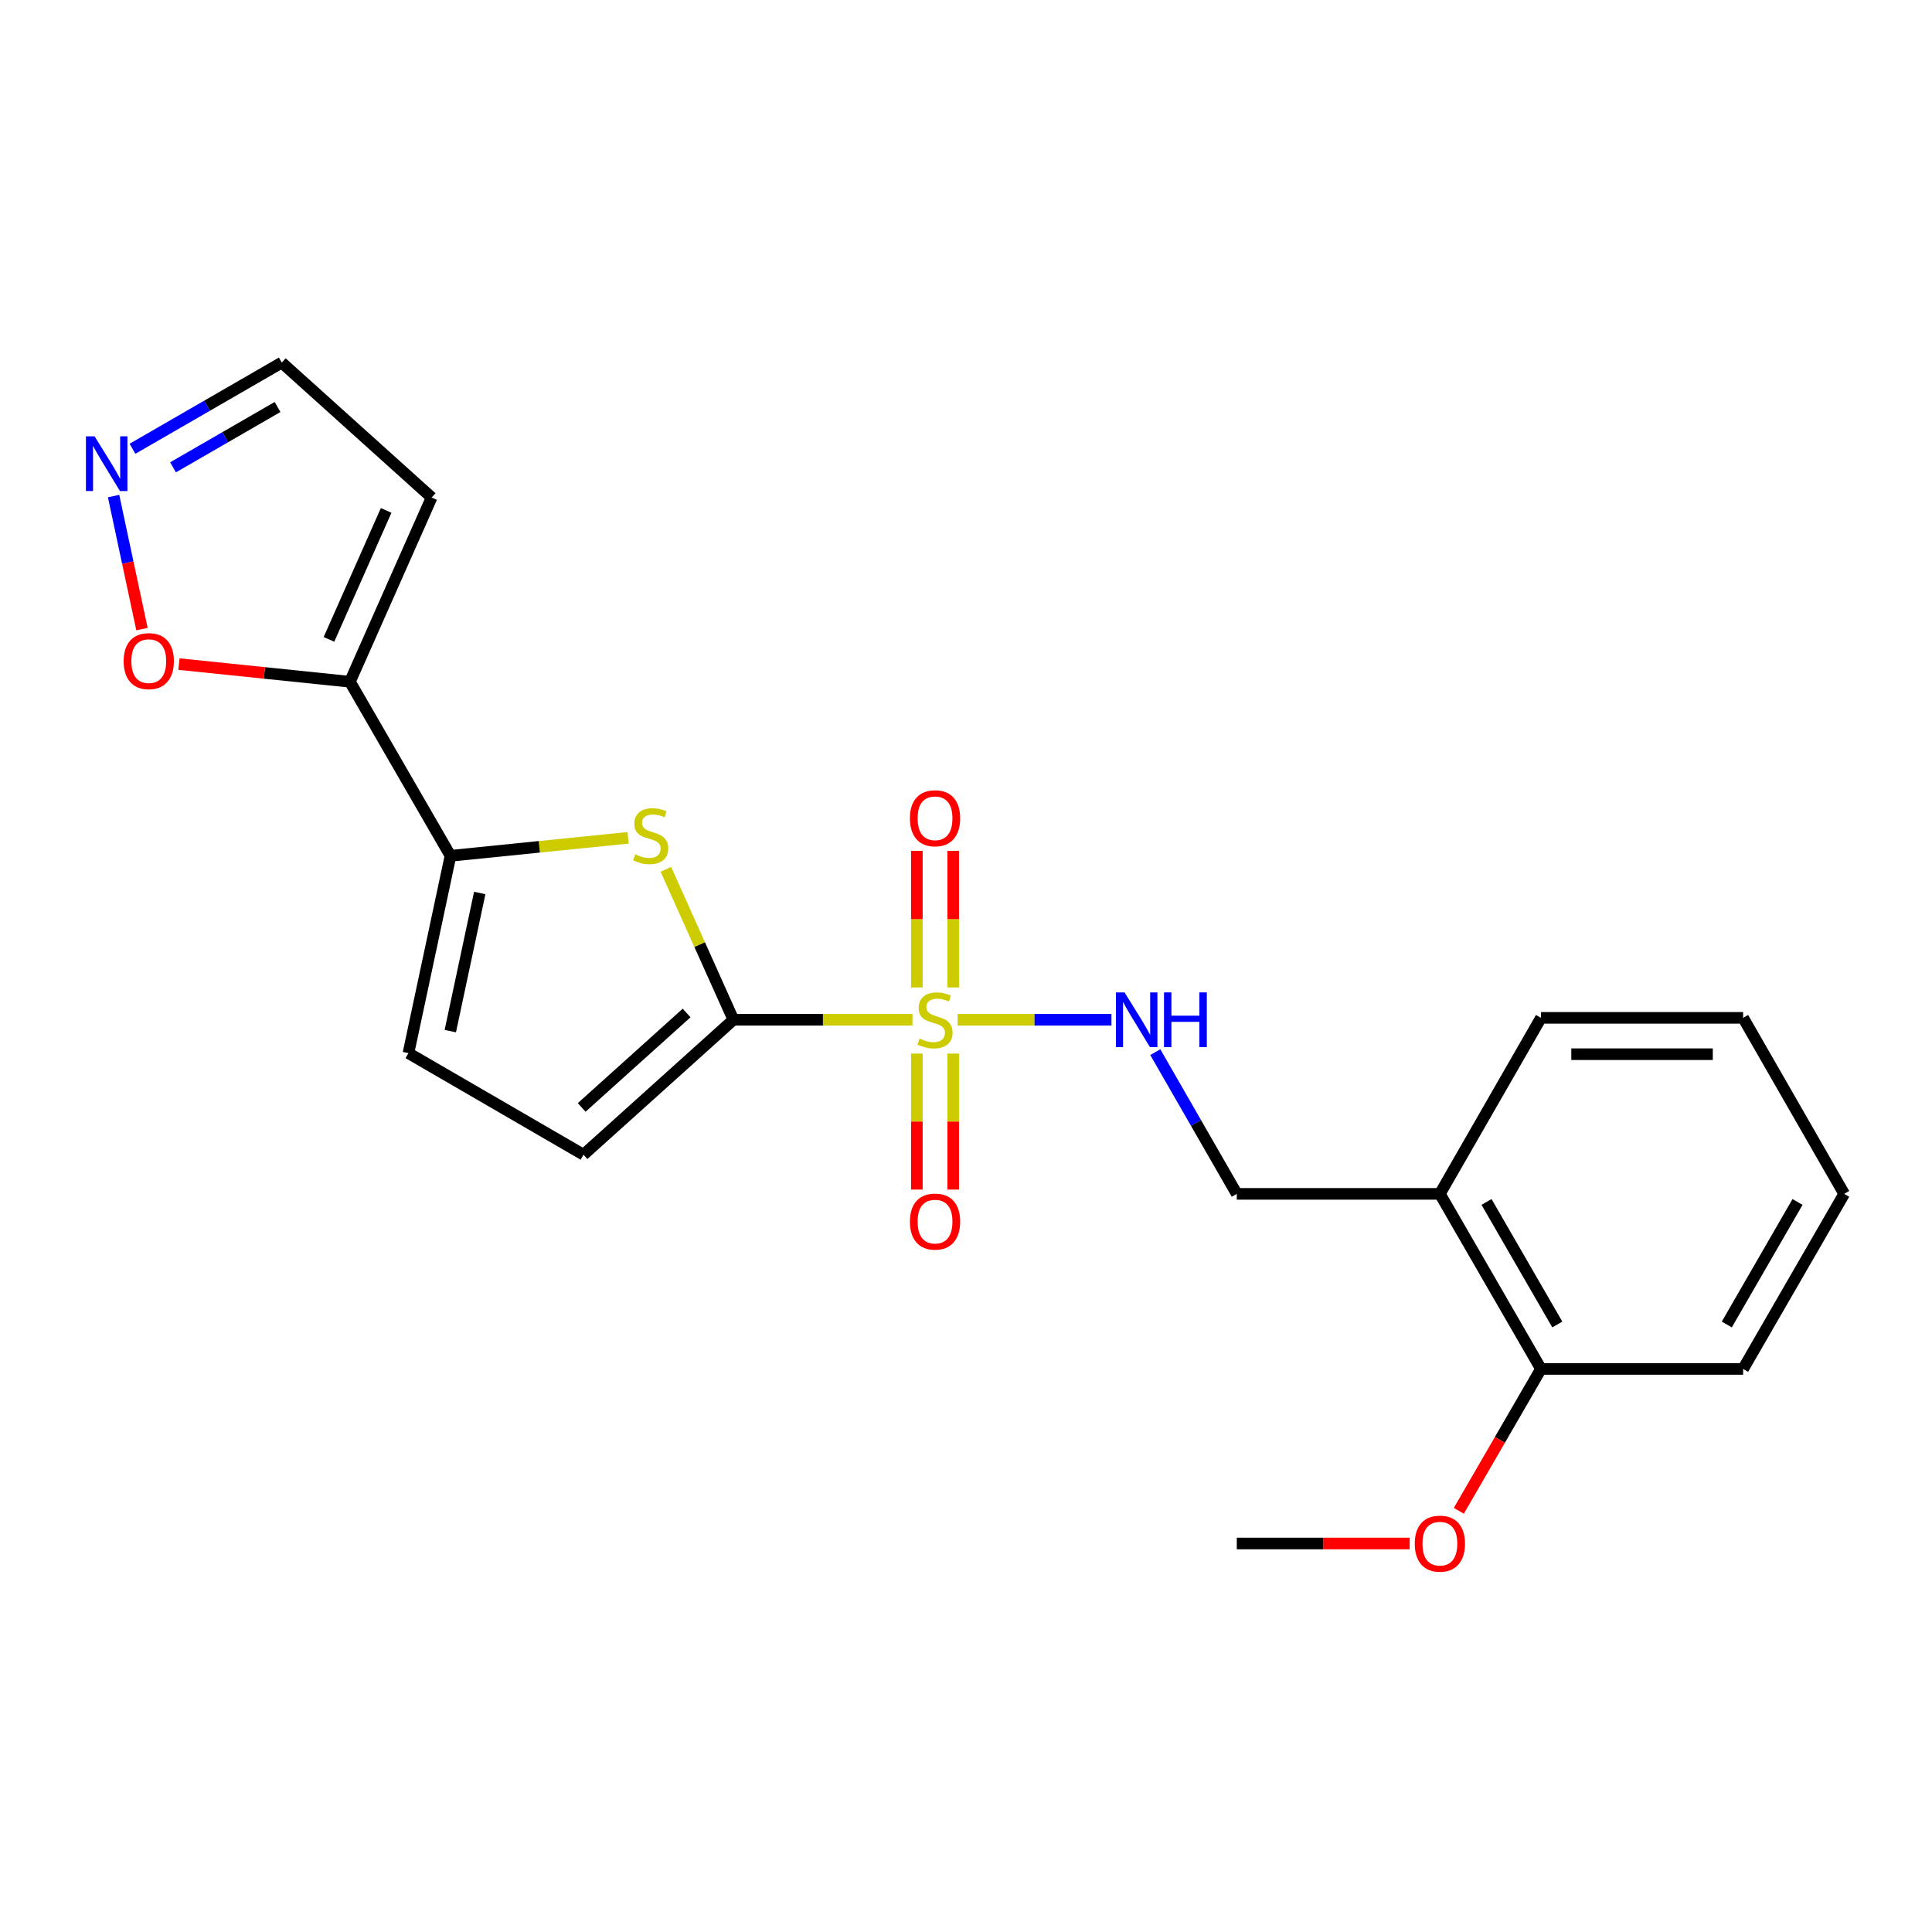<?xml version='1.0' encoding='iso-8859-1'?>
<svg version='1.1' baseProfile='full'
              xmlns='http://www.w3.org/2000/svg'
                      xmlns:rdkit='http://www.rdkit.org/xml'
                      xmlns:xlink='http://www.w3.org/1999/xlink'
                  xml:space='preserve'
width='1000px' height='1000px' viewBox='0 0 1000 1000'>
<!-- END OF HEADER -->
<rect style='opacity:1.0;fill:#FFFFFF;stroke:none' width='1000' height='1000' x='0' y='0'> </rect>
<path class='bond-0' d='M 472.284,527.831 L 425.948,527.831' style='fill:none;fill-rule:evenodd;stroke:#CCCC00;stroke-width:6px;stroke-linecap:butt;stroke-linejoin:miter;stroke-opacity:1' />
<path class='bond-0' d='M 425.948,527.831 L 379.612,527.831' style='fill:none;fill-rule:evenodd;stroke:#000000;stroke-width:6px;stroke-linecap:butt;stroke-linejoin:miter;stroke-opacity:1' />
<path class='bond-5' d='M 495.663,527.831 L 535.475,527.831' style='fill:none;fill-rule:evenodd;stroke:#CCCC00;stroke-width:6px;stroke-linecap:butt;stroke-linejoin:miter;stroke-opacity:1' />
<path class='bond-5' d='M 535.475,527.831 L 575.288,527.831' style='fill:none;fill-rule:evenodd;stroke:#0000FF;stroke-width:6px;stroke-linecap:butt;stroke-linejoin:miter;stroke-opacity:1' />
<path class='bond-10' d='M 493.382,511.102 L 493.382,475.751' style='fill:none;fill-rule:evenodd;stroke:#CCCC00;stroke-width:6px;stroke-linecap:butt;stroke-linejoin:miter;stroke-opacity:1' />
<path class='bond-10' d='M 493.382,475.751 L 493.382,440.4' style='fill:none;fill-rule:evenodd;stroke:#FF0000;stroke-width:6px;stroke-linecap:butt;stroke-linejoin:miter;stroke-opacity:1' />
<path class='bond-10' d='M 474.565,511.102 L 474.565,475.751' style='fill:none;fill-rule:evenodd;stroke:#CCCC00;stroke-width:6px;stroke-linecap:butt;stroke-linejoin:miter;stroke-opacity:1' />
<path class='bond-10' d='M 474.565,475.751 L 474.565,440.4' style='fill:none;fill-rule:evenodd;stroke:#FF0000;stroke-width:6px;stroke-linecap:butt;stroke-linejoin:miter;stroke-opacity:1' />
<path class='bond-11' d='M 474.565,545.321 L 474.565,580.521' style='fill:none;fill-rule:evenodd;stroke:#CCCC00;stroke-width:6px;stroke-linecap:butt;stroke-linejoin:miter;stroke-opacity:1' />
<path class='bond-11' d='M 474.565,580.521 L 474.565,615.721' style='fill:none;fill-rule:evenodd;stroke:#FF0000;stroke-width:6px;stroke-linecap:butt;stroke-linejoin:miter;stroke-opacity:1' />
<path class='bond-11' d='M 493.382,545.321 L 493.382,580.521' style='fill:none;fill-rule:evenodd;stroke:#CCCC00;stroke-width:6px;stroke-linecap:butt;stroke-linejoin:miter;stroke-opacity:1' />
<path class='bond-11' d='M 493.382,580.521 L 493.382,615.721' style='fill:none;fill-rule:evenodd;stroke:#FF0000;stroke-width:6px;stroke-linecap:butt;stroke-linejoin:miter;stroke-opacity:1' />
<path class='bond-1' d='M 379.612,527.831 L 362.134,488.898' style='fill:none;fill-rule:evenodd;stroke:#000000;stroke-width:6px;stroke-linecap:butt;stroke-linejoin:miter;stroke-opacity:1' />
<path class='bond-1' d='M 362.134,488.898 L 344.656,449.964' style='fill:none;fill-rule:evenodd;stroke:#CCCC00;stroke-width:6px;stroke-linecap:butt;stroke-linejoin:miter;stroke-opacity:1' />
<path class='bond-4' d='M 379.612,527.831 L 302.023,597.674' style='fill:none;fill-rule:evenodd;stroke:#000000;stroke-width:6px;stroke-linecap:butt;stroke-linejoin:miter;stroke-opacity:1' />
<path class='bond-4' d='M 355.385,524.322 L 301.072,573.212' style='fill:none;fill-rule:evenodd;stroke:#000000;stroke-width:6px;stroke-linecap:butt;stroke-linejoin:miter;stroke-opacity:1' />
<path class='bond-2' d='M 325.119,433.654 L 279.147,438.31' style='fill:none;fill-rule:evenodd;stroke:#CCCC00;stroke-width:6px;stroke-linecap:butt;stroke-linejoin:miter;stroke-opacity:1' />
<path class='bond-2' d='M 279.147,438.31 L 233.174,442.967' style='fill:none;fill-rule:evenodd;stroke:#000000;stroke-width:6px;stroke-linecap:butt;stroke-linejoin:miter;stroke-opacity:1' />
<path class='bond-3' d='M 233.174,442.967 L 181.124,352.875' style='fill:none;fill-rule:evenodd;stroke:#000000;stroke-width:6px;stroke-linecap:butt;stroke-linejoin:miter;stroke-opacity:1' />
<path class='bond-22' d='M 233.174,442.967 L 211.409,545.101' style='fill:none;fill-rule:evenodd;stroke:#000000;stroke-width:6px;stroke-linecap:butt;stroke-linejoin:miter;stroke-opacity:1' />
<path class='bond-22' d='M 248.313,462.209 L 233.077,533.703' style='fill:none;fill-rule:evenodd;stroke:#000000;stroke-width:6px;stroke-linecap:butt;stroke-linejoin:miter;stroke-opacity:1' />
<path class='bond-8' d='M 181.124,352.875 L 136.872,348.303' style='fill:none;fill-rule:evenodd;stroke:#000000;stroke-width:6px;stroke-linecap:butt;stroke-linejoin:miter;stroke-opacity:1' />
<path class='bond-8' d='M 136.872,348.303 L 92.62,343.731' style='fill:none;fill-rule:evenodd;stroke:#FF0000;stroke-width:6px;stroke-linecap:butt;stroke-linejoin:miter;stroke-opacity:1' />
<path class='bond-9' d='M 181.124,352.875 L 223.41,257.514' style='fill:none;fill-rule:evenodd;stroke:#000000;stroke-width:6px;stroke-linecap:butt;stroke-linejoin:miter;stroke-opacity:1' />
<path class='bond-9' d='M 170.265,330.943 L 199.865,264.191' style='fill:none;fill-rule:evenodd;stroke:#000000;stroke-width:6px;stroke-linecap:butt;stroke-linejoin:miter;stroke-opacity:1' />
<path class='bond-6' d='M 302.023,597.674 L 211.409,545.101' style='fill:none;fill-rule:evenodd;stroke:#000000;stroke-width:6px;stroke-linecap:butt;stroke-linejoin:miter;stroke-opacity:1' />
<path class='bond-13' d='M 597.98,544.59 L 619.068,581.267' style='fill:none;fill-rule:evenodd;stroke:#0000FF;stroke-width:6px;stroke-linecap:butt;stroke-linejoin:miter;stroke-opacity:1' />
<path class='bond-13' d='M 619.068,581.267 L 640.155,617.944' style='fill:none;fill-rule:evenodd;stroke:#000000;stroke-width:6px;stroke-linecap:butt;stroke-linejoin:miter;stroke-opacity:1' />
<path class='bond-7' d='M 58.795,256.764 L 66.139,291.19' style='fill:none;fill-rule:evenodd;stroke:#0000FF;stroke-width:6px;stroke-linecap:butt;stroke-linejoin:miter;stroke-opacity:1' />
<path class='bond-7' d='M 66.139,291.19 L 73.483,325.616' style='fill:none;fill-rule:evenodd;stroke:#FF0000;stroke-width:6px;stroke-linecap:butt;stroke-linejoin:miter;stroke-opacity:1' />
<path class='bond-24' d='M 68.573,232.283 L 107.208,209.977' style='fill:none;fill-rule:evenodd;stroke:#0000FF;stroke-width:6px;stroke-linecap:butt;stroke-linejoin:miter;stroke-opacity:1' />
<path class='bond-24' d='M 107.208,209.977 L 145.842,187.672' style='fill:none;fill-rule:evenodd;stroke:#000000;stroke-width:6px;stroke-linecap:butt;stroke-linejoin:miter;stroke-opacity:1' />
<path class='bond-24' d='M 89.572,241.887 L 116.616,226.273' style='fill:none;fill-rule:evenodd;stroke:#0000FF;stroke-width:6px;stroke-linecap:butt;stroke-linejoin:miter;stroke-opacity:1' />
<path class='bond-24' d='M 116.616,226.273 L 143.66,210.659' style='fill:none;fill-rule:evenodd;stroke:#000000;stroke-width:6px;stroke-linecap:butt;stroke-linejoin:miter;stroke-opacity:1' />
<path class='bond-14' d='M 223.41,257.514 L 145.842,187.672' style='fill:none;fill-rule:evenodd;stroke:#000000;stroke-width:6px;stroke-linecap:butt;stroke-linejoin:miter;stroke-opacity:1' />
<path class='bond-12' d='M 745.279,617.944 L 640.155,617.944' style='fill:none;fill-rule:evenodd;stroke:#000000;stroke-width:6px;stroke-linecap:butt;stroke-linejoin:miter;stroke-opacity:1' />
<path class='bond-15' d='M 745.279,617.944 L 797.611,708.558' style='fill:none;fill-rule:evenodd;stroke:#000000;stroke-width:6px;stroke-linecap:butt;stroke-linejoin:miter;stroke-opacity:1' />
<path class='bond-15' d='M 769.424,622.126 L 806.056,685.556' style='fill:none;fill-rule:evenodd;stroke:#000000;stroke-width:6px;stroke-linecap:butt;stroke-linejoin:miter;stroke-opacity:1' />
<path class='bond-17' d='M 745.279,617.944 L 797.611,526.838' style='fill:none;fill-rule:evenodd;stroke:#000000;stroke-width:6px;stroke-linecap:butt;stroke-linejoin:miter;stroke-opacity:1' />
<path class='bond-16' d='M 797.611,708.558 L 776.348,745.27' style='fill:none;fill-rule:evenodd;stroke:#000000;stroke-width:6px;stroke-linecap:butt;stroke-linejoin:miter;stroke-opacity:1' />
<path class='bond-16' d='M 776.348,745.27 L 755.085,781.981' style='fill:none;fill-rule:evenodd;stroke:#FF0000;stroke-width:6px;stroke-linecap:butt;stroke-linejoin:miter;stroke-opacity:1' />
<path class='bond-18' d='M 797.611,708.558 L 902.234,708.558' style='fill:none;fill-rule:evenodd;stroke:#000000;stroke-width:6px;stroke-linecap:butt;stroke-linejoin:miter;stroke-opacity:1' />
<path class='bond-19' d='M 729.651,798.912 L 684.903,798.912' style='fill:none;fill-rule:evenodd;stroke:#FF0000;stroke-width:6px;stroke-linecap:butt;stroke-linejoin:miter;stroke-opacity:1' />
<path class='bond-19' d='M 684.903,798.912 L 640.155,798.912' style='fill:none;fill-rule:evenodd;stroke:#000000;stroke-width:6px;stroke-linecap:butt;stroke-linejoin:miter;stroke-opacity:1' />
<path class='bond-20' d='M 797.611,526.838 L 902.234,526.838' style='fill:none;fill-rule:evenodd;stroke:#000000;stroke-width:6px;stroke-linecap:butt;stroke-linejoin:miter;stroke-opacity:1' />
<path class='bond-20' d='M 813.305,545.655 L 886.541,545.655' style='fill:none;fill-rule:evenodd;stroke:#000000;stroke-width:6px;stroke-linecap:butt;stroke-linejoin:miter;stroke-opacity:1' />
<path class='bond-23' d='M 902.234,708.558 L 954.545,617.944' style='fill:none;fill-rule:evenodd;stroke:#000000;stroke-width:6px;stroke-linecap:butt;stroke-linejoin:miter;stroke-opacity:1' />
<path class='bond-23' d='M 893.784,685.558 L 930.402,622.128' style='fill:none;fill-rule:evenodd;stroke:#000000;stroke-width:6px;stroke-linecap:butt;stroke-linejoin:miter;stroke-opacity:1' />
<path class='bond-21' d='M 902.234,526.838 L 954.545,617.944' style='fill:none;fill-rule:evenodd;stroke:#000000;stroke-width:6px;stroke-linecap:butt;stroke-linejoin:miter;stroke-opacity:1' />
<path  class='atom-0' d='M 475.973 537.551
Q 476.293 537.671, 477.613 538.231
Q 478.933 538.791, 480.373 539.151
Q 481.853 539.471, 483.293 539.471
Q 485.973 539.471, 487.533 538.191
Q 489.093 536.871, 489.093 534.591
Q 489.093 533.031, 488.293 532.071
Q 487.533 531.111, 486.333 530.591
Q 485.133 530.071, 483.133 529.471
Q 480.613 528.711, 479.093 527.991
Q 477.613 527.271, 476.533 525.751
Q 475.493 524.231, 475.493 521.671
Q 475.493 518.111, 477.893 515.911
Q 480.333 513.711, 485.133 513.711
Q 488.413 513.711, 492.133 515.271
L 491.213 518.351
Q 487.813 516.951, 485.253 516.951
Q 482.493 516.951, 480.973 518.111
Q 479.453 519.231, 479.493 521.191
Q 479.493 522.711, 480.253 523.631
Q 481.053 524.551, 482.173 525.071
Q 483.333 525.591, 485.253 526.191
Q 487.813 526.991, 489.333 527.791
Q 490.853 528.591, 491.933 530.231
Q 493.053 531.831, 493.053 534.591
Q 493.053 538.511, 490.413 540.631
Q 487.813 542.711, 483.453 542.711
Q 480.933 542.711, 479.013 542.151
Q 477.133 541.631, 474.893 540.711
L 475.973 537.551
' fill='#CCCC00'/>
<path  class='atom-2' d='M 328.803 442.191
Q 329.123 442.311, 330.443 442.871
Q 331.763 443.431, 333.203 443.791
Q 334.683 444.111, 336.123 444.111
Q 338.803 444.111, 340.363 442.831
Q 341.923 441.511, 341.923 439.231
Q 341.923 437.671, 341.123 436.711
Q 340.363 435.751, 339.163 435.231
Q 337.963 434.711, 335.963 434.111
Q 333.443 433.351, 331.923 432.631
Q 330.443 431.911, 329.363 430.391
Q 328.323 428.871, 328.323 426.311
Q 328.323 422.751, 330.723 420.551
Q 333.163 418.351, 337.963 418.351
Q 341.243 418.351, 344.963 419.911
L 344.043 422.991
Q 340.643 421.591, 338.083 421.591
Q 335.323 421.591, 333.803 422.751
Q 332.283 423.871, 332.323 425.831
Q 332.323 427.351, 333.083 428.271
Q 333.883 429.191, 335.003 429.711
Q 336.163 430.231, 338.083 430.831
Q 340.643 431.631, 342.163 432.431
Q 343.683 433.231, 344.763 434.871
Q 345.883 436.471, 345.883 439.231
Q 345.883 443.151, 343.243 445.271
Q 340.643 447.351, 336.283 447.351
Q 333.763 447.351, 331.843 446.791
Q 329.963 446.271, 327.723 445.351
L 328.803 442.191
' fill='#CCCC00'/>
<path  class='atom-6' d='M 582.085 513.671
L 591.365 528.671
Q 592.285 530.151, 593.765 532.831
Q 595.245 535.511, 595.325 535.671
L 595.325 513.671
L 599.085 513.671
L 599.085 541.991
L 595.205 541.991
L 585.245 525.591
Q 584.085 523.671, 582.845 521.471
Q 581.645 519.271, 581.285 518.591
L 581.285 541.991
L 577.605 541.991
L 577.605 513.671
L 582.085 513.671
' fill='#0000FF'/>
<path  class='atom-6' d='M 602.485 513.671
L 606.325 513.671
L 606.325 525.711
L 620.805 525.711
L 620.805 513.671
L 624.645 513.671
L 624.645 541.991
L 620.805 541.991
L 620.805 528.911
L 606.325 528.911
L 606.325 541.991
L 602.485 541.991
L 602.485 513.671
' fill='#0000FF'/>
<path  class='atom-8' d='M 48.957 225.834
L 58.237 240.834
Q 59.157 242.314, 60.637 244.994
Q 62.117 247.674, 62.197 247.834
L 62.197 225.834
L 65.957 225.834
L 65.957 254.154
L 62.077 254.154
L 52.117 237.754
Q 50.957 235.834, 49.717 233.634
Q 48.517 231.434, 48.157 230.754
L 48.157 254.154
L 44.477 254.154
L 44.477 225.834
L 48.957 225.834
' fill='#0000FF'/>
<path  class='atom-9' d='M 64.003 342.198
Q 64.003 335.398, 67.363 331.598
Q 70.723 327.798, 77.003 327.798
Q 83.283 327.798, 86.643 331.598
Q 90.003 335.398, 90.003 342.198
Q 90.003 349.078, 86.603 352.998
Q 83.203 356.878, 77.003 356.878
Q 70.763 356.878, 67.363 352.998
Q 64.003 349.118, 64.003 342.198
M 77.003 353.678
Q 81.323 353.678, 83.643 350.798
Q 86.003 347.878, 86.003 342.198
Q 86.003 336.638, 83.643 333.838
Q 81.323 330.998, 77.003 330.998
Q 72.683 330.998, 70.323 333.798
Q 68.003 336.598, 68.003 342.198
Q 68.003 347.918, 70.323 350.798
Q 72.683 353.678, 77.003 353.678
' fill='#FF0000'/>
<path  class='atom-11' d='M 470.973 423.529
Q 470.973 416.729, 474.333 412.929
Q 477.693 409.129, 483.973 409.129
Q 490.253 409.129, 493.613 412.929
Q 496.973 416.729, 496.973 423.529
Q 496.973 430.409, 493.573 434.329
Q 490.173 438.209, 483.973 438.209
Q 477.733 438.209, 474.333 434.329
Q 470.973 430.449, 470.973 423.529
M 483.973 435.009
Q 488.293 435.009, 490.613 432.129
Q 492.973 429.209, 492.973 423.529
Q 492.973 417.969, 490.613 415.169
Q 488.293 412.329, 483.973 412.329
Q 479.653 412.329, 477.293 415.129
Q 474.973 417.929, 474.973 423.529
Q 474.973 429.249, 477.293 432.129
Q 479.653 435.009, 483.973 435.009
' fill='#FF0000'/>
<path  class='atom-12' d='M 470.973 632.294
Q 470.973 625.494, 474.333 621.694
Q 477.693 617.894, 483.973 617.894
Q 490.253 617.894, 493.613 621.694
Q 496.973 625.494, 496.973 632.294
Q 496.973 639.174, 493.573 643.094
Q 490.173 646.974, 483.973 646.974
Q 477.733 646.974, 474.333 643.094
Q 470.973 639.214, 470.973 632.294
M 483.973 643.774
Q 488.293 643.774, 490.613 640.894
Q 492.973 637.974, 492.973 632.294
Q 492.973 626.734, 490.613 623.934
Q 488.293 621.094, 483.973 621.094
Q 479.653 621.094, 477.293 623.894
Q 474.973 626.694, 474.973 632.294
Q 474.973 638.014, 477.293 640.894
Q 479.653 643.774, 483.973 643.774
' fill='#FF0000'/>
<path  class='atom-17' d='M 732.279 798.992
Q 732.279 792.192, 735.639 788.392
Q 738.999 784.592, 745.279 784.592
Q 751.559 784.592, 754.919 788.392
Q 758.279 792.192, 758.279 798.992
Q 758.279 805.872, 754.879 809.792
Q 751.479 813.672, 745.279 813.672
Q 739.039 813.672, 735.639 809.792
Q 732.279 805.912, 732.279 798.992
M 745.279 810.472
Q 749.599 810.472, 751.919 807.592
Q 754.279 804.672, 754.279 798.992
Q 754.279 793.432, 751.919 790.632
Q 749.599 787.792, 745.279 787.792
Q 740.959 787.792, 738.599 790.592
Q 736.279 793.392, 736.279 798.992
Q 736.279 804.712, 738.599 807.592
Q 740.959 810.472, 745.279 810.472
' fill='#FF0000'/>
</svg>
